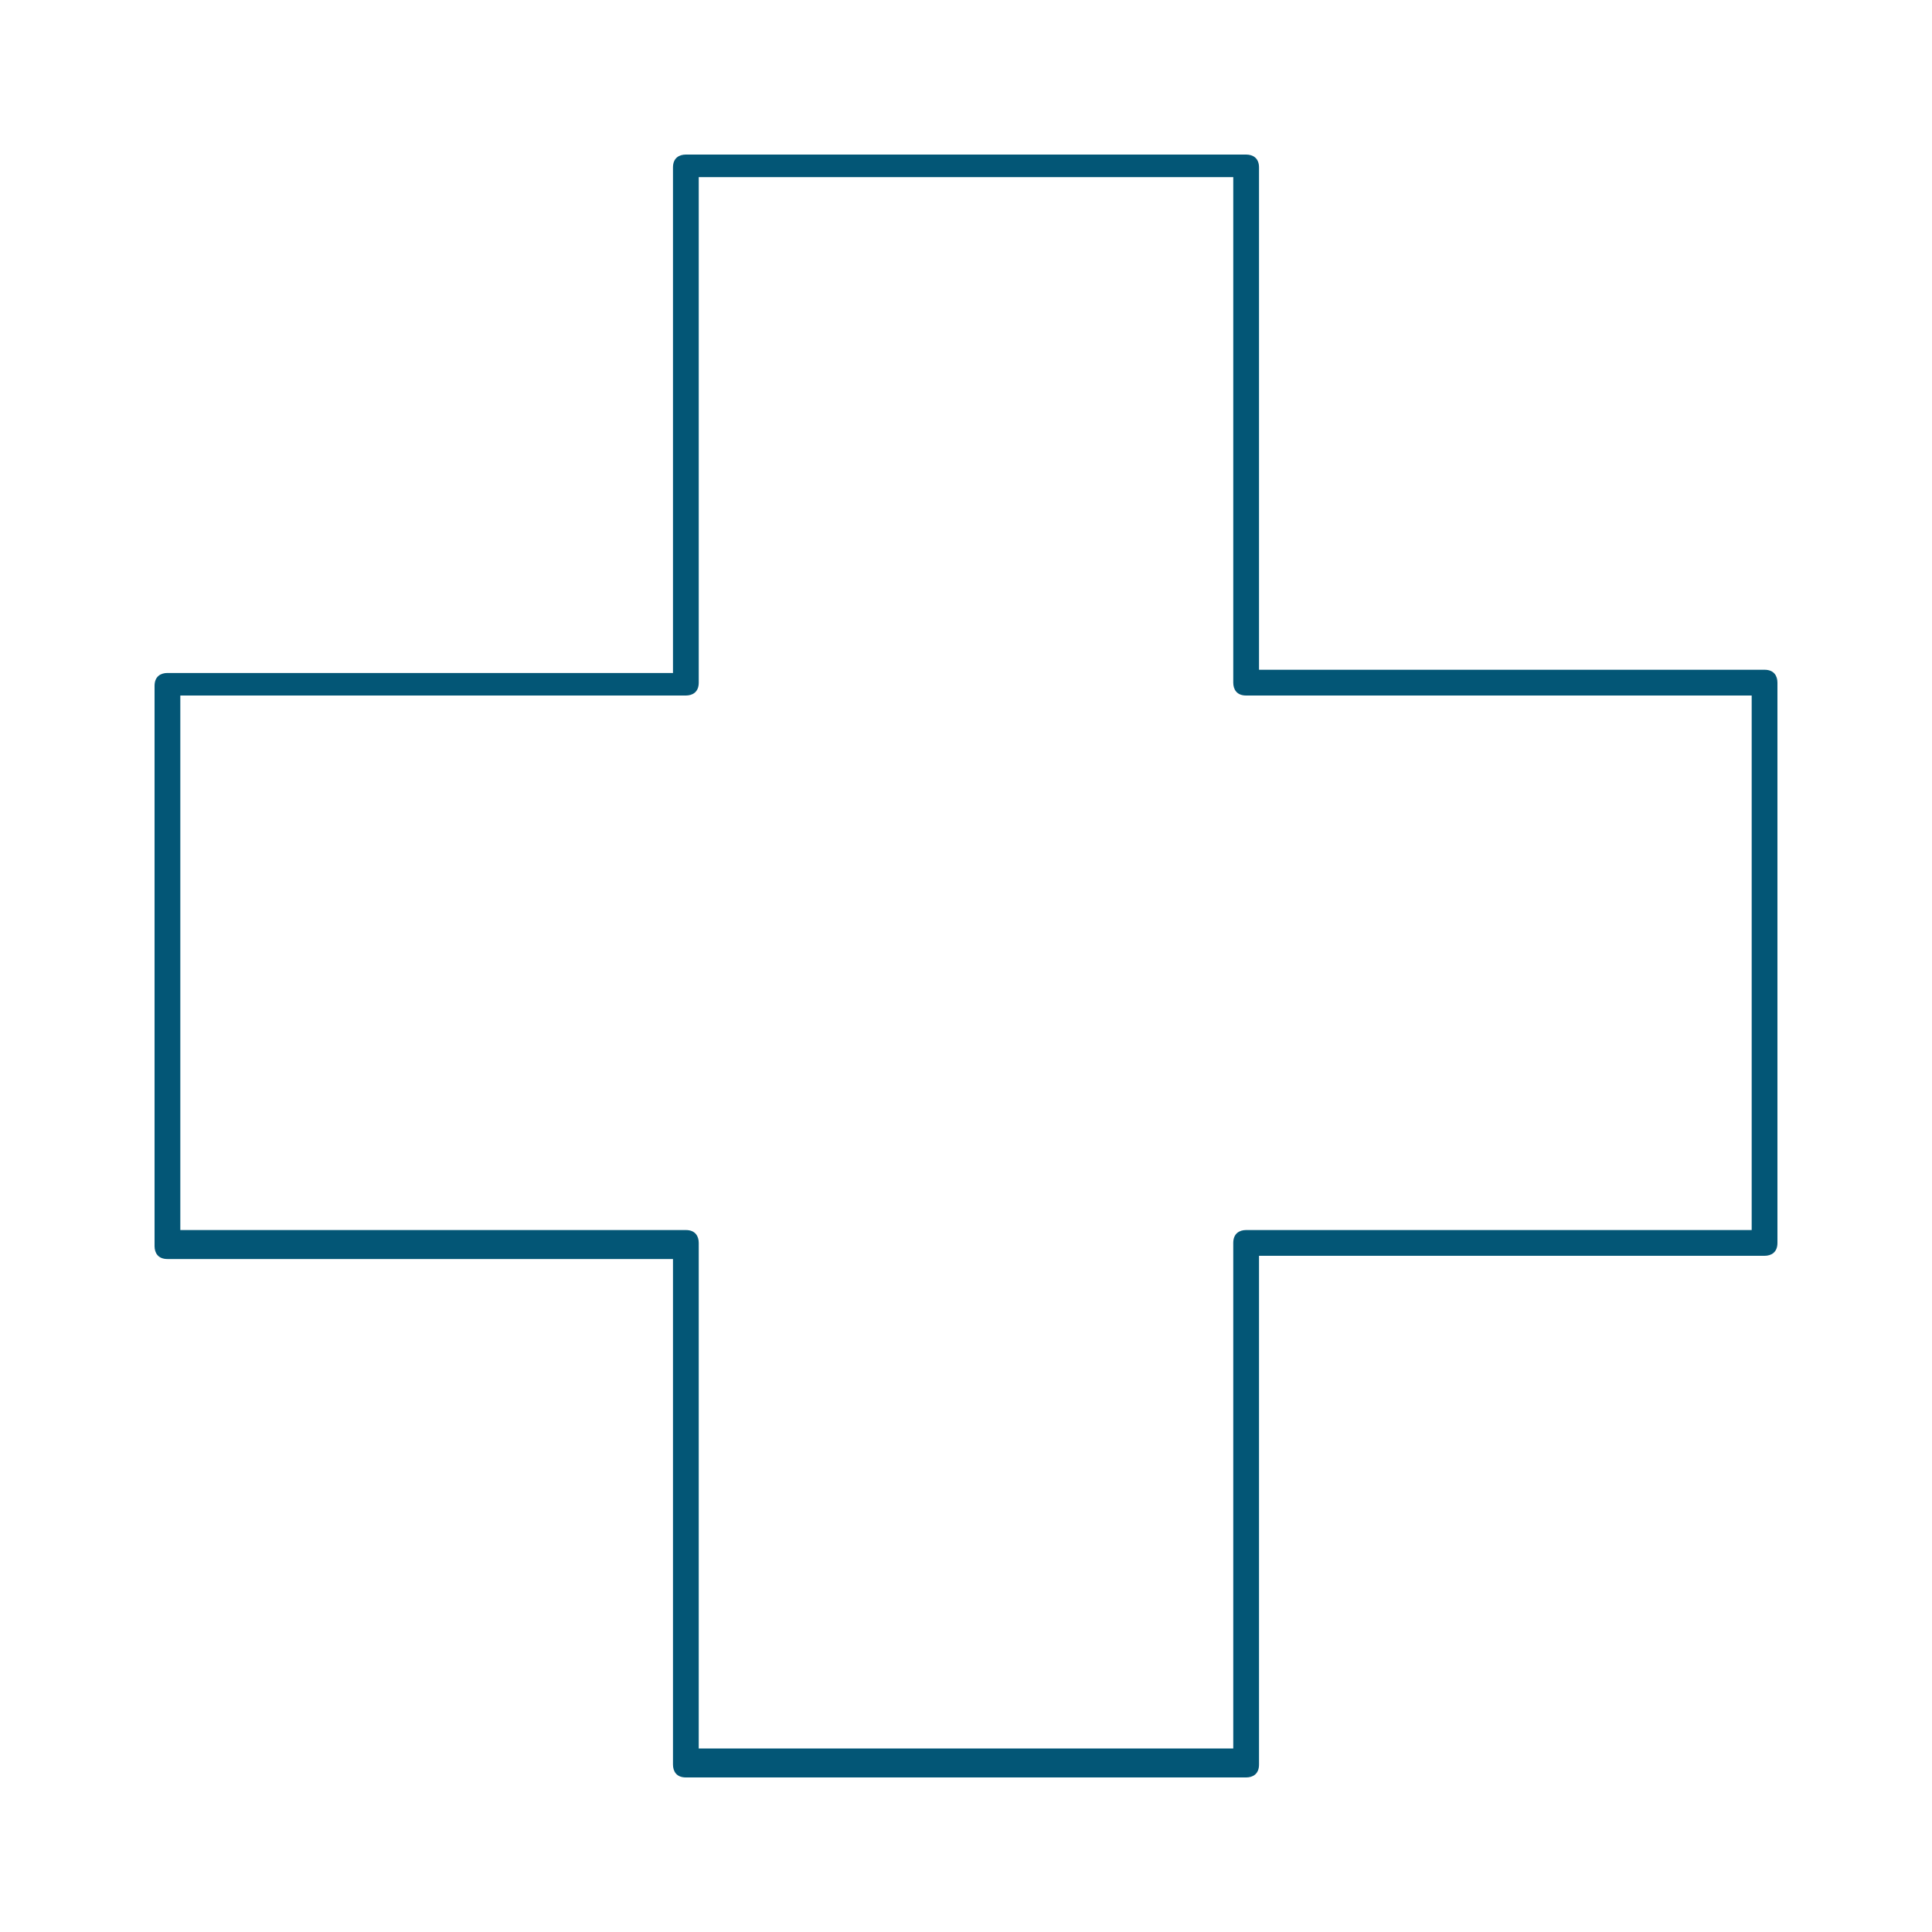 <?xml version="1.0" encoding="UTF-8"?> <!-- Generator: Adobe Illustrator 19.0.0, SVG Export Plug-In . SVG Version: 6.00 Build 0) --> <svg xmlns="http://www.w3.org/2000/svg" xmlns:xlink="http://www.w3.org/1999/xlink" id="Layer_1" x="0px" y="0px" viewBox="-44 46 60 60" style="enable-background:new -44 46 60 60;" xml:space="preserve"> <style type="text/css"> .st0{fill:none;} .st1{fill:#035676;} </style> <g> <path class="st0" d="M-5.7,67.2V51.5h-16.6v15.7c0,0.3-0.2,0.4-0.4,0.4h-15.7v16.6h15.7c0.3,0,0.4,0.2,0.4,0.4v15.7h16.6V84.6 c0-0.3,0.2-0.4,0.4-0.4h15.7V67.6H-5.3C-5.6,67.6-5.7,67.4-5.7,67.2z"></path> <path class="st1" d="M10.8,66.8H-4.9V51.2c0-0.3-0.2-0.4-0.4-0.4h-17.4c-0.2,0-0.4,0.1-0.4,0.4v15.7h-15.7c-0.2,0-0.4,0.1-0.4,0.4 v17.4c0,0.2,0.1,0.4,0.4,0.4h15.7v15.7c0,0.2,0.1,0.4,0.4,0.4h17.4c0.2,0,0.4-0.1,0.4-0.4V85h15.7c0.2,0,0.4-0.1,0.4-0.4V67.2 C11.2,67,11.1,66.8,10.8,66.8z M10.4,84.2H-5.3c-0.2,0-0.4,0.1-0.4,0.4v15.7h-16.6V84.6c0-0.2-0.1-0.4-0.4-0.4h-15.7V67.6h15.7 c0.2,0,0.4-0.1,0.4-0.4V51.5h16.6v15.7c0,0.2,0.1,0.4,0.4,0.4h15.7V84.2z"></path> </g> </svg> 